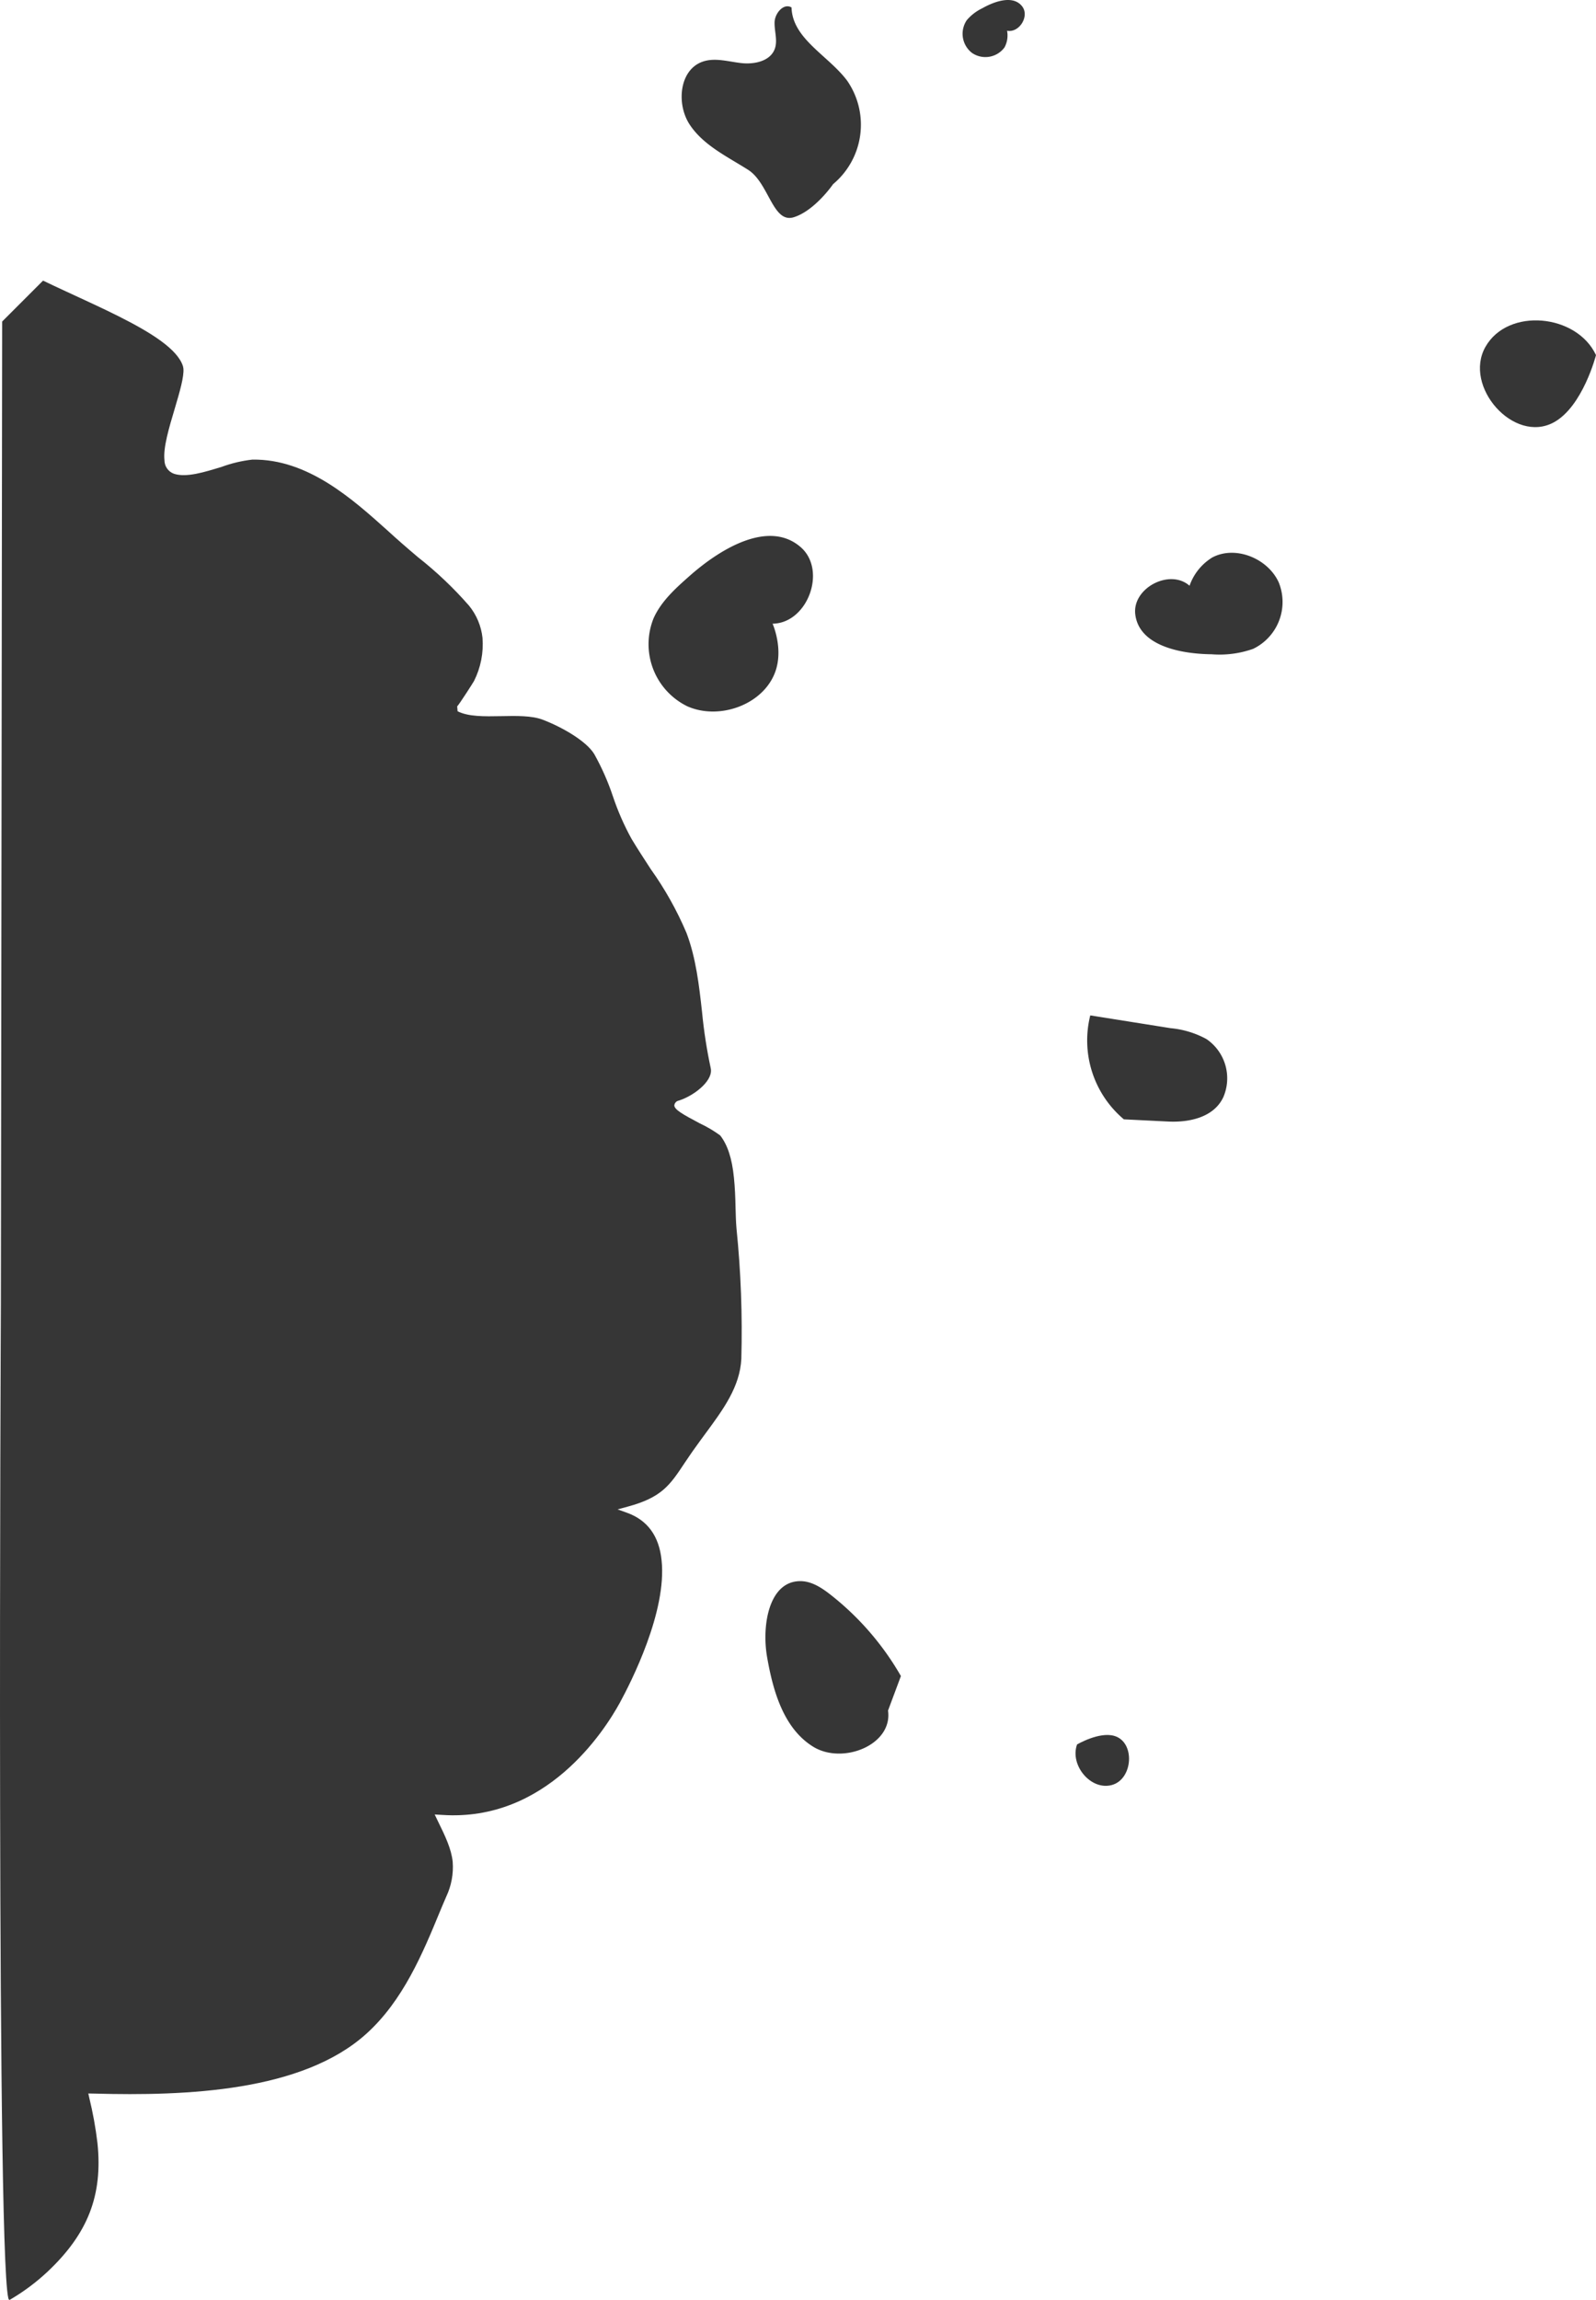 <?xml version="1.0" encoding="UTF-8" standalone="no"?>
<svg
   width="271.15"
   height="390.574"
   viewBox="0 0 271.15 390.574"
   version="1.1"
   id="svg17412"
   xmlns="http://www.w3.org/2000/svg"
   xmlns:svg="http://www.w3.org/2000/svg">
  <defs
     id="defs17396">
    <clipPath
       id="clip-path">
      <rect
         id="Rechteck_4"
         data-name="Rechteck 4"
         width="258.829"
         height="249.382"
         fill="#363636"
         x="0"
         y="0" />
    </clipPath>
    <clipPath
       id="clip-path-2">
      <rect
         id="Rechteck_73"
         data-name="Rechteck 73"
         width="261.998"
         height="257.026"
         fill="#363636"
         x="0"
         y="0" />
    </clipPath>
  </defs>
  <g
     id="g17664"
     transform="translate(-166.994,3.172323e-5)">
    <g
       id="Gruppe_8"
       data-name="Gruppe 8"
       clip-path="url(#clip-path)"
       transform="rotate(135,135.093,182.067)">
      <path
         id="Pfad_8"
         data-name="Pfad 8"
         d="m 14.742,256.764 c -0.318,-0.855 -0.611,-1.735 -0.856,-2.615 C 10.562,243.027 2.96,227.628 5.8,222.275 c 0.058,-0.103 0.125,-0.201 0.2,-0.293 0.88,-1.076 3.3,-2.4 5.866,-3.789 2.982,-1.613 6.086,-3.275 7.431,-4.962 0.744,-0.739 0.931,-1.872 0.464,-2.811 -1.027,-1.955 -3.838,-3.422 -6.551,-4.864 -1.622,-0.752 -3.149,-1.695 -4.546,-2.811 C 1.909,196.194 1.371,186 0.931,177.813 c -0.049,-1.076 -0.1,-2.127 -0.171,-3.1 -0.073,-1.149 -0.171,-2.322 -0.269,-3.544 -0.479,-3.974 -0.585,-7.983 -0.318,-11.977 0.2,-2.013 0.981,-3.924 2.249,-5.5 1.645,-1.922 3.783,-3.358 6.184,-4.155 0.318,-0.1 4.571,-1.027 5.084,-1.027 l 0.538,-0.636 C 13.592,145.919 11.637,144.036 9.584,142.057 7.726,140.273 5.82,138.439 5.013,136.631 3.571,133.4 2.324,128.8 2.96,126.287 c 0.709,-2.502 1.65,-4.933 2.811,-7.26 1.183,-2.368 2.148,-4.839 2.884,-7.382 0.489,-1.955 0.9,-3.96 1.32,-5.915 0.683,-4.104 1.814,-8.12 3.373,-11.977 1.858,-4.131 4.791,-7.822 7.651,-11.39 2.037,-2.472 3.93,-5.059 5.671,-7.748 0.055,-0.062 0.104,-0.129 0.147,-0.2 1.344,-1.638 5.4,-1.027 7.6,0.147 0.348,0.234 0.81,0.204 1.124,-0.073 0.44,-0.562 0.073,-1.955 -0.929,-5.206 -0.457,-1.26 -0.792,-2.562 -1,-3.886 0.244,-2 1.32,-4.155 3.4,-6.7 1.075,-1.32 2.249,-2.591 3.4,-3.789 0.856,-0.9 1.687,-1.784 2.371,-2.591 4.687,-5.753 9.741,-11.198 15.13,-16.3 3.52,-3.178 8.237,-3.886 13.248,-4.644 0.953,-0.147 1.955,-0.293 2.933,-0.464 1.124,-0.171 2.127,-0.391 3.08,-0.562 4.449,-0.9 6.893,-1.418 12.124,1.589 l 1.54,0.88 -0.714,-1.516 c -1.589,-3.349 -1.075,-6.673 1.54,-9.875 5.5,-6.82 18.332,-10.975 22.145,-12.1 5.206,-1.515 23.147,-5.475 34.807,7.9 l 0.831,0.929 0.318,-0.9 c 1.051,-3.1 1.833,-5.255 3.2,-6.942 1.323,-1.542 3.025,-2.713 4.937,-3.4 0.831,-0.318 1.687,-0.684 2.542,-1.027 C 167.559,2.924 175.6,-0.4 184.009,0.039 198.6,0.8 213,14.07 223.875,25.558 l 0.684,0.709 0.391,-0.611 c 1.359,-2.24 2.852,-4.395 4.473,-6.453 5.622,-6.917 12.026,-9.728 21.485,-9.435 2.676,0.092 5.332,0.486 7.92,1.173 2.566,0.684 -118.489,120.554 -118.489,120.554 z"
         fill="#363636" />
    </g>
    <g
       id="Gruppe_44-2"
       data-name="Gruppe 44"
       clip-path="url(#clip-path-2)"
       transform="rotate(135,230.463,177.776)">
      <path
         id="Pfad_41"
         data-name="Pfad 41"
         d="M 16.222,0.284 A 13.136,13.136 0 0 0 2.113,11.008 C 1.344,16.3 3.675,22.613 0,26.492 c 0.367,1.493 2.678,1.323 3.8,0.273 1.122,-1.05 1.819,-2.616 3.222,-3.248 2.014,-0.909 4.311,0.6 5.691,2.329 1.38,1.729 2.476,3.845 4.465,4.812 3.785,1.844 8.293,-1.895 9.127,-6.022 C 27.139,20.509 25.63,16.324 24.711,12.215 23.792,8.106 28.243,2.764 24.904,1.026 21.565,-0.712 16.222,0.284 16.222,0.284"
         transform="translate(55.442,225.885)"
         fill="#363636" />
      <path
         id="Pfad_42"
         data-name="Pfad 42"
         d="M 19.725,9.652 A 17.509,17.509 0 0 1 11.28,26.17 L 3.164,14.983 a 15.685,15.685 0 0 1 -3,-5.62 8.066,8.066 0 0 1 4.947,-8.994 c 3.509,-1.275 7.062,0.944 9.57,3.714 z"
         transform="translate(129.301,69.292)"
         fill="#363636" />
      <path
         id="Pfad_43"
         data-name="Pfad 43"
         d="M 12.583,6.948 C 8.321,2.786 -0.391,6.81 0.014,12.754 0.5,19.853 9.648,22.2 16.75,22.648 c 3.174,0.2 6.461,0.384 9.437,-0.737 A 11.739,11.739 0 0 0 32.739,7.258 C 30.587,1.709 23.4,-1.683 18.017,0.857 c -3.8,1.794 -5.434,6.091 -5.434,6.091"
         transform="translate(119.13,173.712)"
         fill="#363636" />
      <path
         id="Pfad_44"
         data-name="Pfad 44"
         d="m 11.615,15.743 c 0.285,4.474 7.182,6.614 9.952,3.089 C 24.874,14.622 20.942,8.7 17.2,4.87 A 17.1,17.1 0 0 0 11.553,0.525 8.837,8.837 0 0 0 0.506,5.412 c -1.594,4.187 0.714,9.7 5,11 a 9.2,9.2 0 0 0 6.107,-0.666"
         transform="translate(65.45,119.383)"
         fill="#363636" />
      <path
         id="Pfad_45"
         data-name="Pfad 45"
         d="M 4.757,1.775 C 3.6,0.039 0.322,0.785 0.028,2.852 c -0.349,2.467 2.616,3.937 5.016,4.6 a 7.945,7.945 0 0 0 3.287,0.432 4.11,4.11 0 0 0 3.31,-4.543 4.029,4.029 0 0 0 -4.58,-3.259 4.289,4.289 0 0 0 -2.3,1.693"
         transform="translate(27.583,221.914)"
         fill="#363636" />
      <path
         id="Pfad_46"
         data-name="Pfad 46"
         d="M 0.543,3.34 C -2.1,10.609 5.382,19.676 12.835,17.611 20.288,15.546 21.105,2.52 13.687,0.333 8.3,-1.254 0.543,3.34 0.543,3.34"
         transform="translate(-0.001,110.652)"
         fill="#363636" />
      <path
         id="Pfad_47"
         data-name="Pfad 47"
         d="M 5.9,9.507 C 9.278,7.929 9.82,2.288 6.575,0.451 3.33,-1.386 -1.392,2.775 0.39,6.05 1.685,8.427 5.9,9.507 5.9,9.507"
         transform="translate(223.811,-0.001)"
         fill="#363636" />
      <path
         id="Pfad_48"
         data-name="Pfad 48"
         d="M 7.353,2.165 C 10.9,-2.553 19.34,1.094 20.688,6.836 22.036,12.578 18.823,18.342 15.424,23.163 12.335,27.541 6.145,32.031 2.351,28.248 0.982,26.884 0.569,24.847 0.339,22.927 A 47.78,47.78 0 0 1 1.66,4.764 Z"
         transform="translate(240.998,34.119)"
         fill="#363636" />
    </g>
  </g>
</svg>
